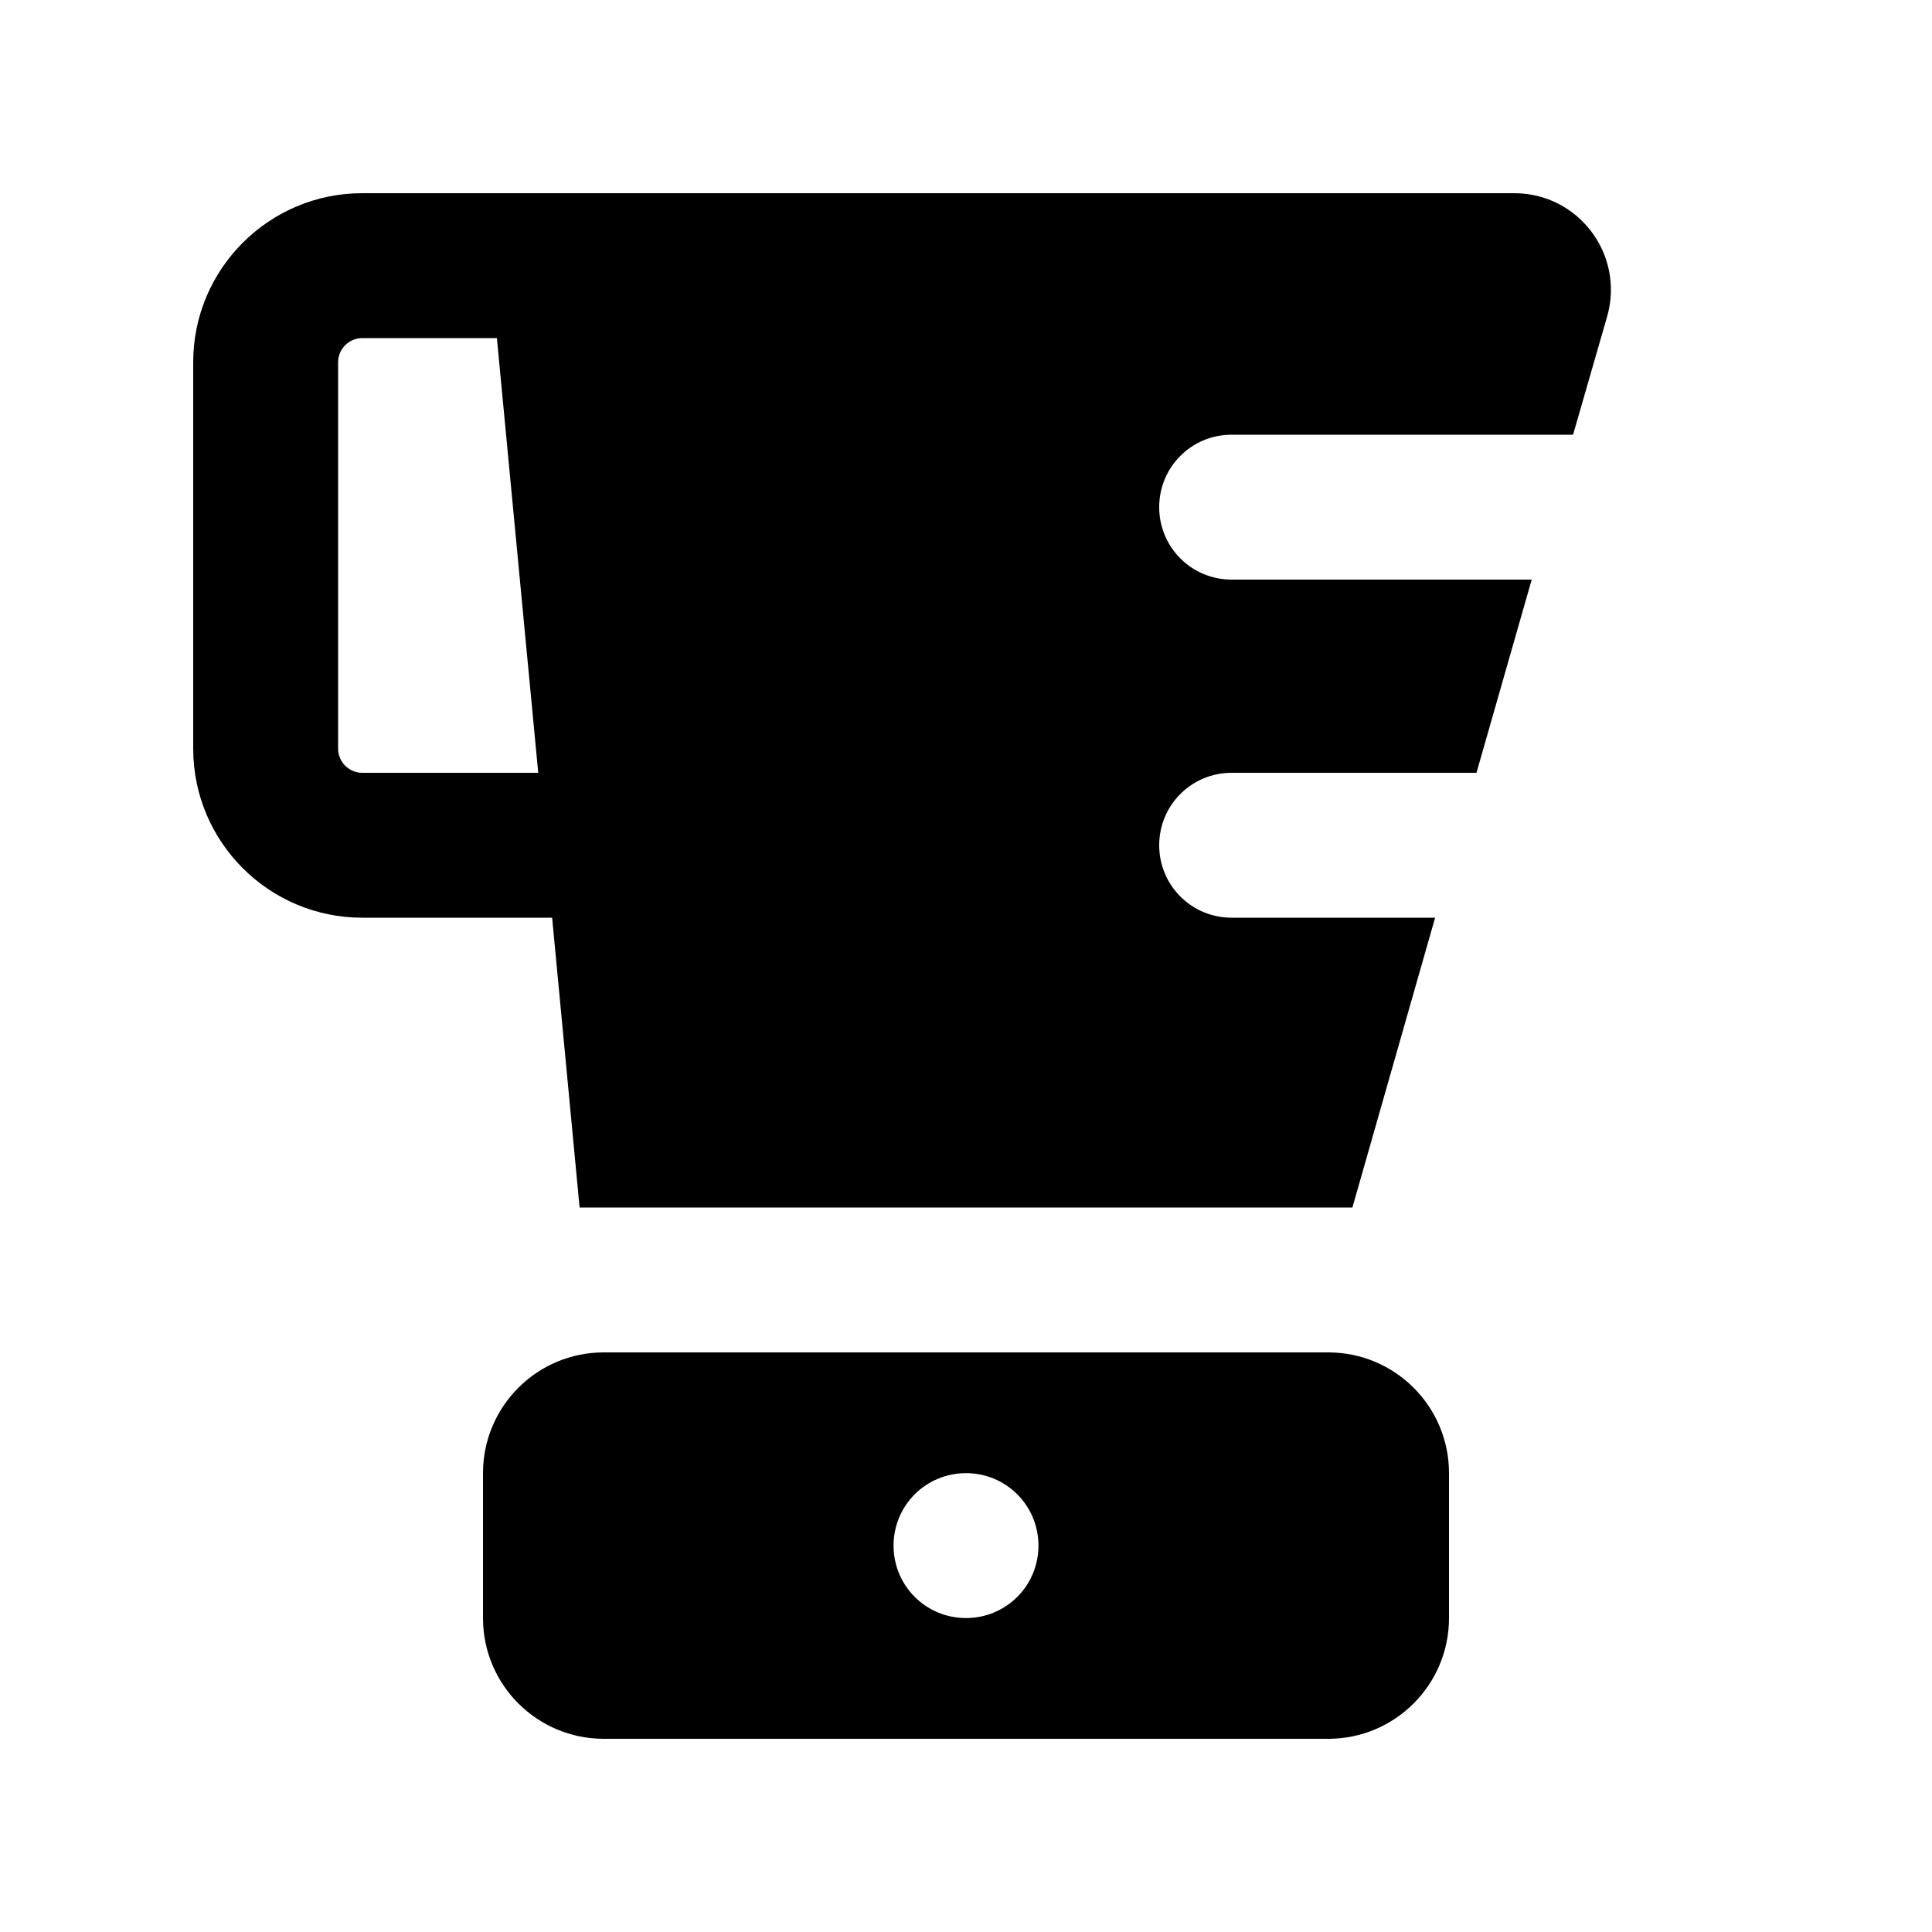 <svg xmlns="http://www.w3.org/2000/svg" viewBox="0 0 640 640"><!--! Font Awesome Free 7.0.1 by @fontawesome - https://fontawesome.com License - https://fontawesome.com/license/free (Icons: CC BY 4.0, Fonts: SIL OFL 1.1, Code: MIT License) Copyright 2025 Fonticons, Inc. --><path fill="currentColor" d="M64 120C64 89.1 89.1 64 120 64L501.6 64C522.9 64 538.2 84.3 532.4 104.8L521.1 144L408 144C394.7 144 384 154.7 384 168C384 181.3 394.7 192 408 192L507.4 192L489.1 256L408 256C394.7 256 384 266.7 384 280C384 293.3 394.7 304 408 304L475.4 304L448 400L192 400L182.9 304L120 304C89.1 304 64 278.9 64 248L64 120zM178.3 256L164.6 112L120 112C115.6 112 112 115.6 112 120L112 248C112 252.4 115.6 256 120 256L178.3 256zM200 448L440 448C462.1 448 480 465.9 480 488L480 536C480 558.1 462.1 576 440 576L200 576C177.9 576 160 558.1 160 536L160 488C160 465.9 177.9 448 200 448zM320 536C333.3 536 344 525.3 344 512C344 498.7 333.3 488 320 488C306.7 488 296 498.7 296 512C296 525.3 306.7 536 320 536z"/></svg>